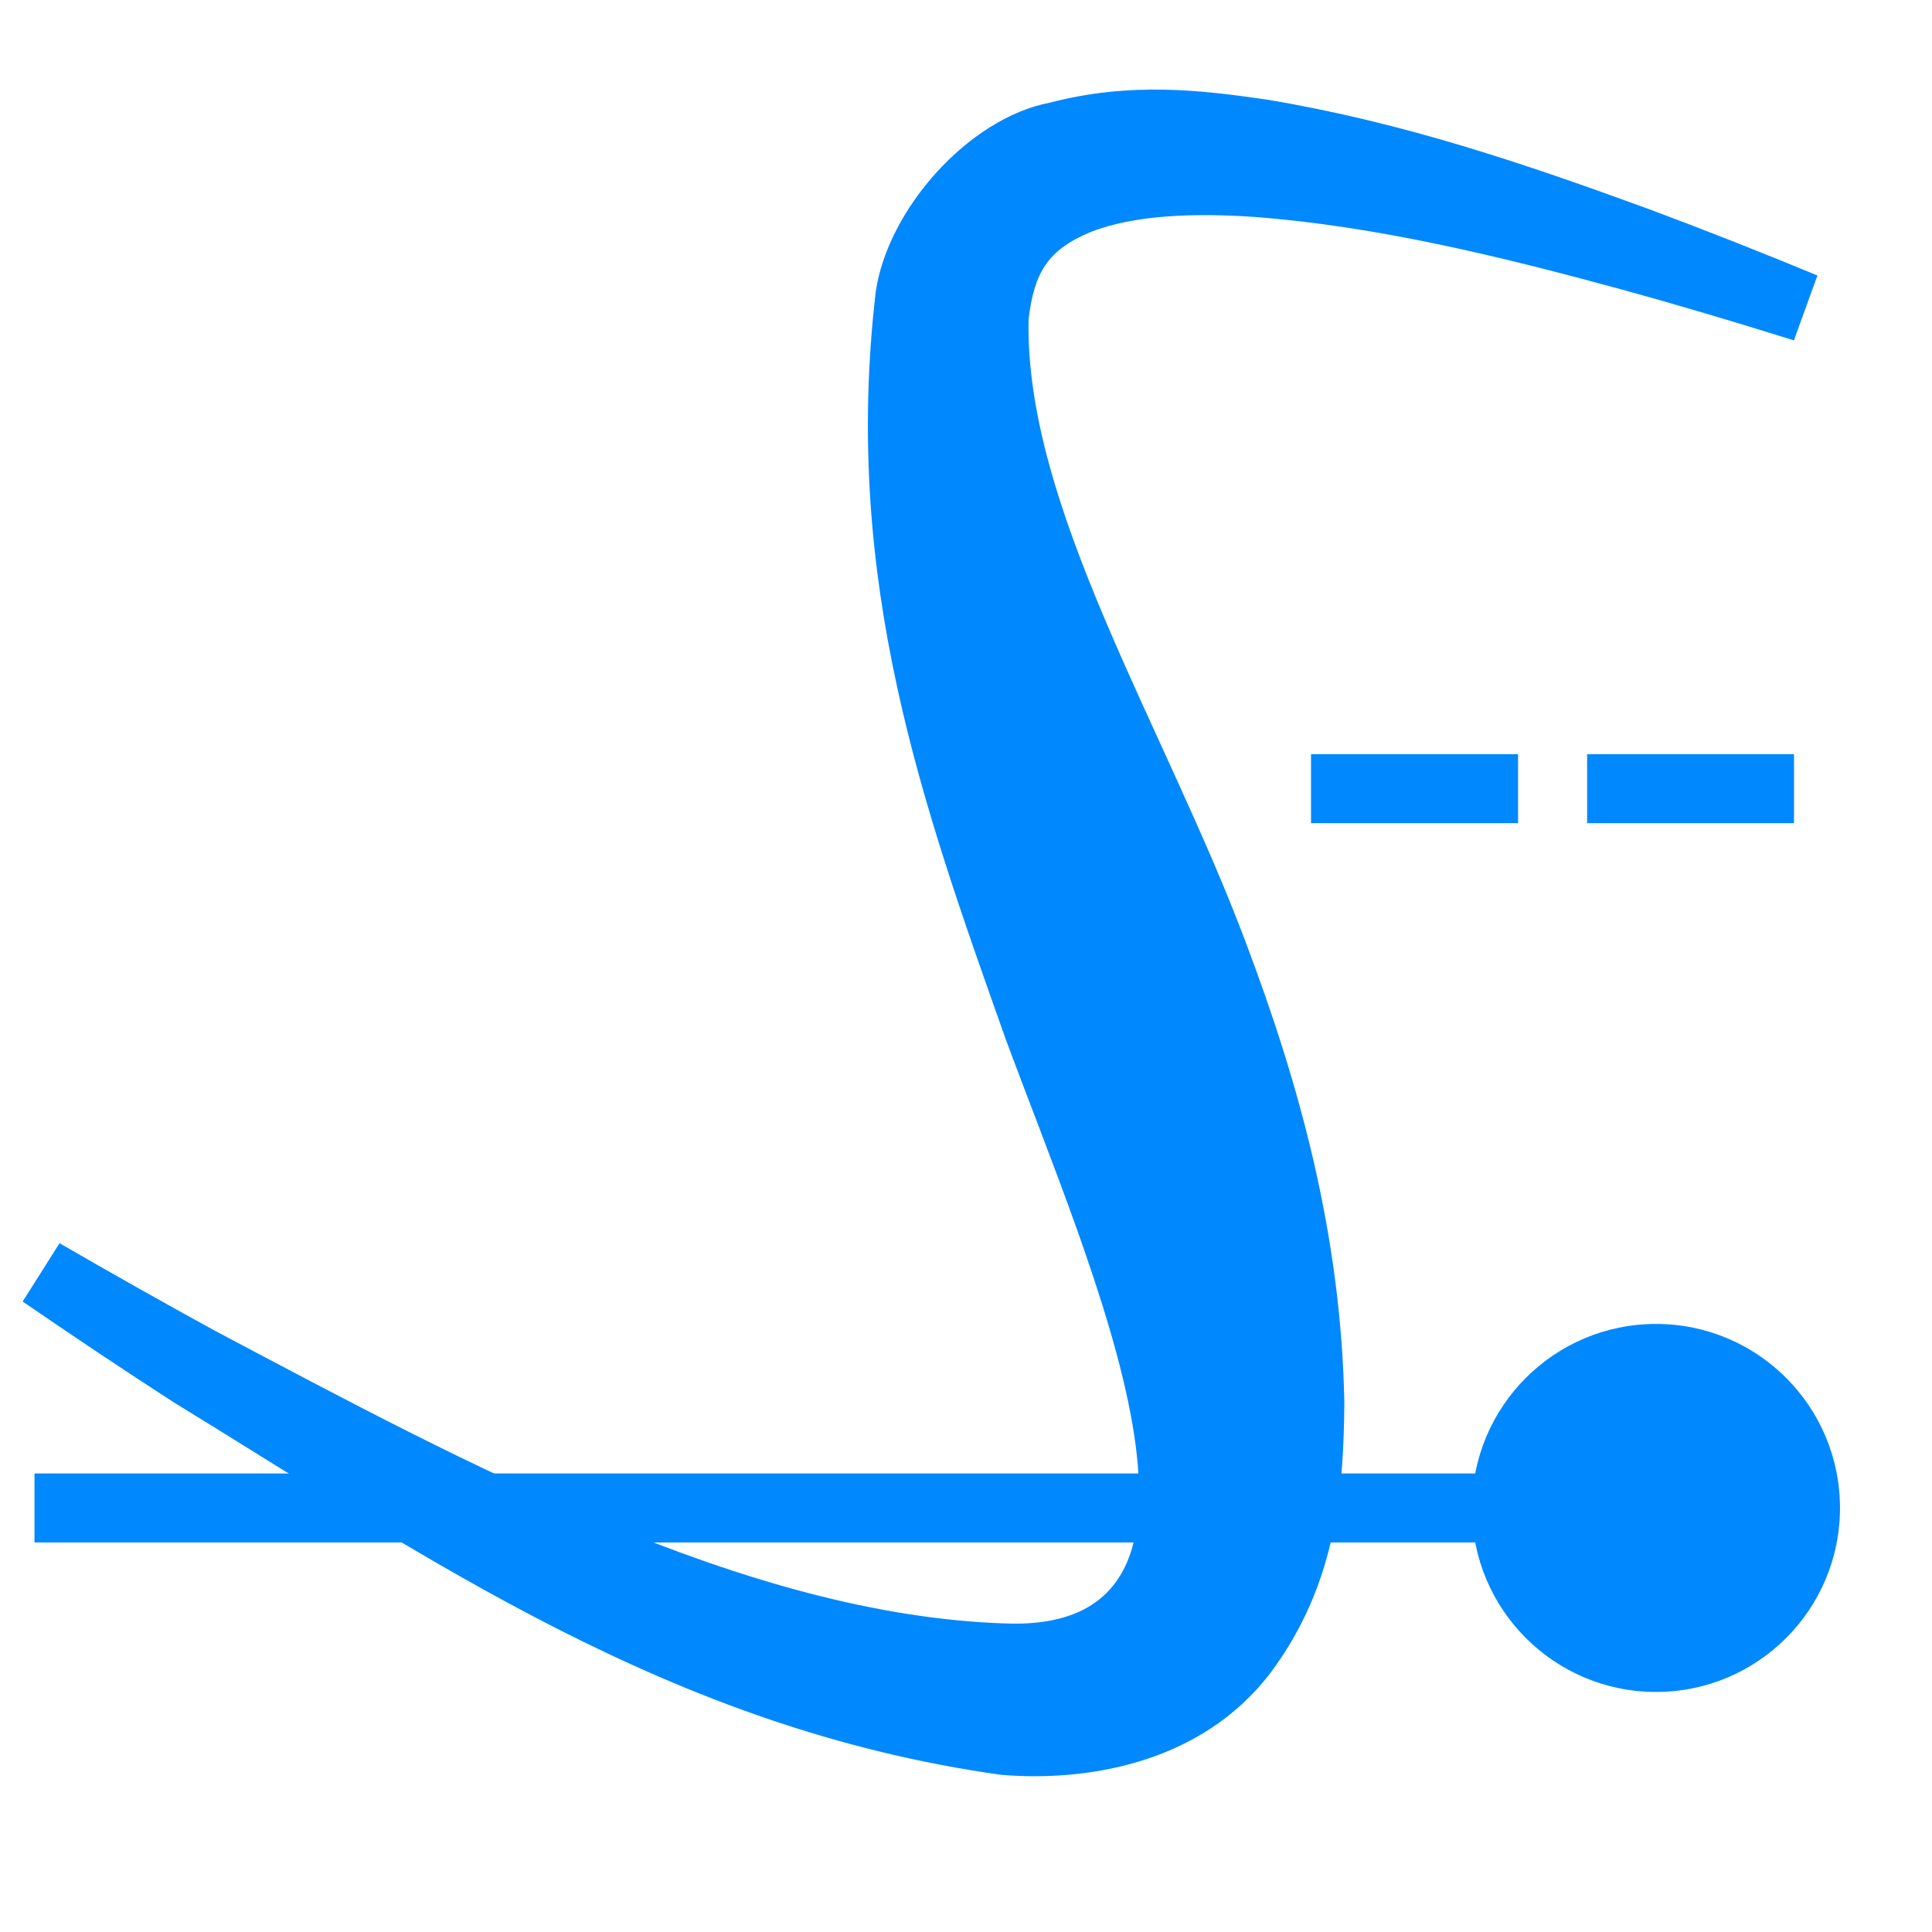 <svg width="48" height="48" viewBox="0 0 48 48" fill="none" xmlns="http://www.w3.org/2000/svg">
<path d="M44.569 8.456C44.763 7.918 44.958 7.381 45.153 6.844C43.732 6.257 42.341 5.707 40.957 5.192C37.904 4.076 34.868 3.042 31.501 2.479C29.819 2.232 28.082 2.031 26.08 2.551C24.043 2.946 22.047 5.219 21.757 7.254C20.916 14.46 22.955 20.082 24.96 25.744L24.95 25.719C24.95 25.719 24.95 25.719 24.95 25.719C27.155 31.699 31.218 40.574 24.977 40.334C18.545 40.124 11.645 36.401 5.356 33.071C4.056 32.36 2.766 31.631 1.479 30.887C1.174 31.37 0.868 31.853 0.563 32.336C1.799 33.185 3.045 34.018 4.305 34.833C10.575 38.671 16.645 42.943 24.866 44.094C26.871 44.265 29.801 43.882 31.571 41.553C33.24 39.313 33.381 36.905 33.4 34.844C33.317 30.668 32.285 26.942 30.947 23.404C30.947 23.404 30.947 23.404 30.947 23.404L30.938 23.379C28.937 18.058 25.453 12.586 25.555 7.927C25.698 6.772 26.022 6.213 27.101 5.762C28.183 5.339 29.678 5.287 31.161 5.389C34.187 5.619 37.248 6.362 40.308 7.197C41.703 7.581 43.117 8.002 44.569 8.456Z" fill="#0088FF"/>
<path d="M36.571 37.465C36.571 39.99 38.618 42.036 41.143 42.036C43.667 42.036 45.714 39.99 45.714 37.465C45.714 34.94 43.667 32.893 41.143 32.893C38.618 32.893 36.571 34.94 36.571 37.465ZM0.857 37.465V38.322H41.143V37.465V36.608H0.857V37.465Z" fill="#0088FF"/>
<path d="M33.429 19.594H43.715" stroke="#0088FF" stroke-width="1.714" stroke-linecap="square" stroke-dasharray="3.43 3.43"/>
</svg>


